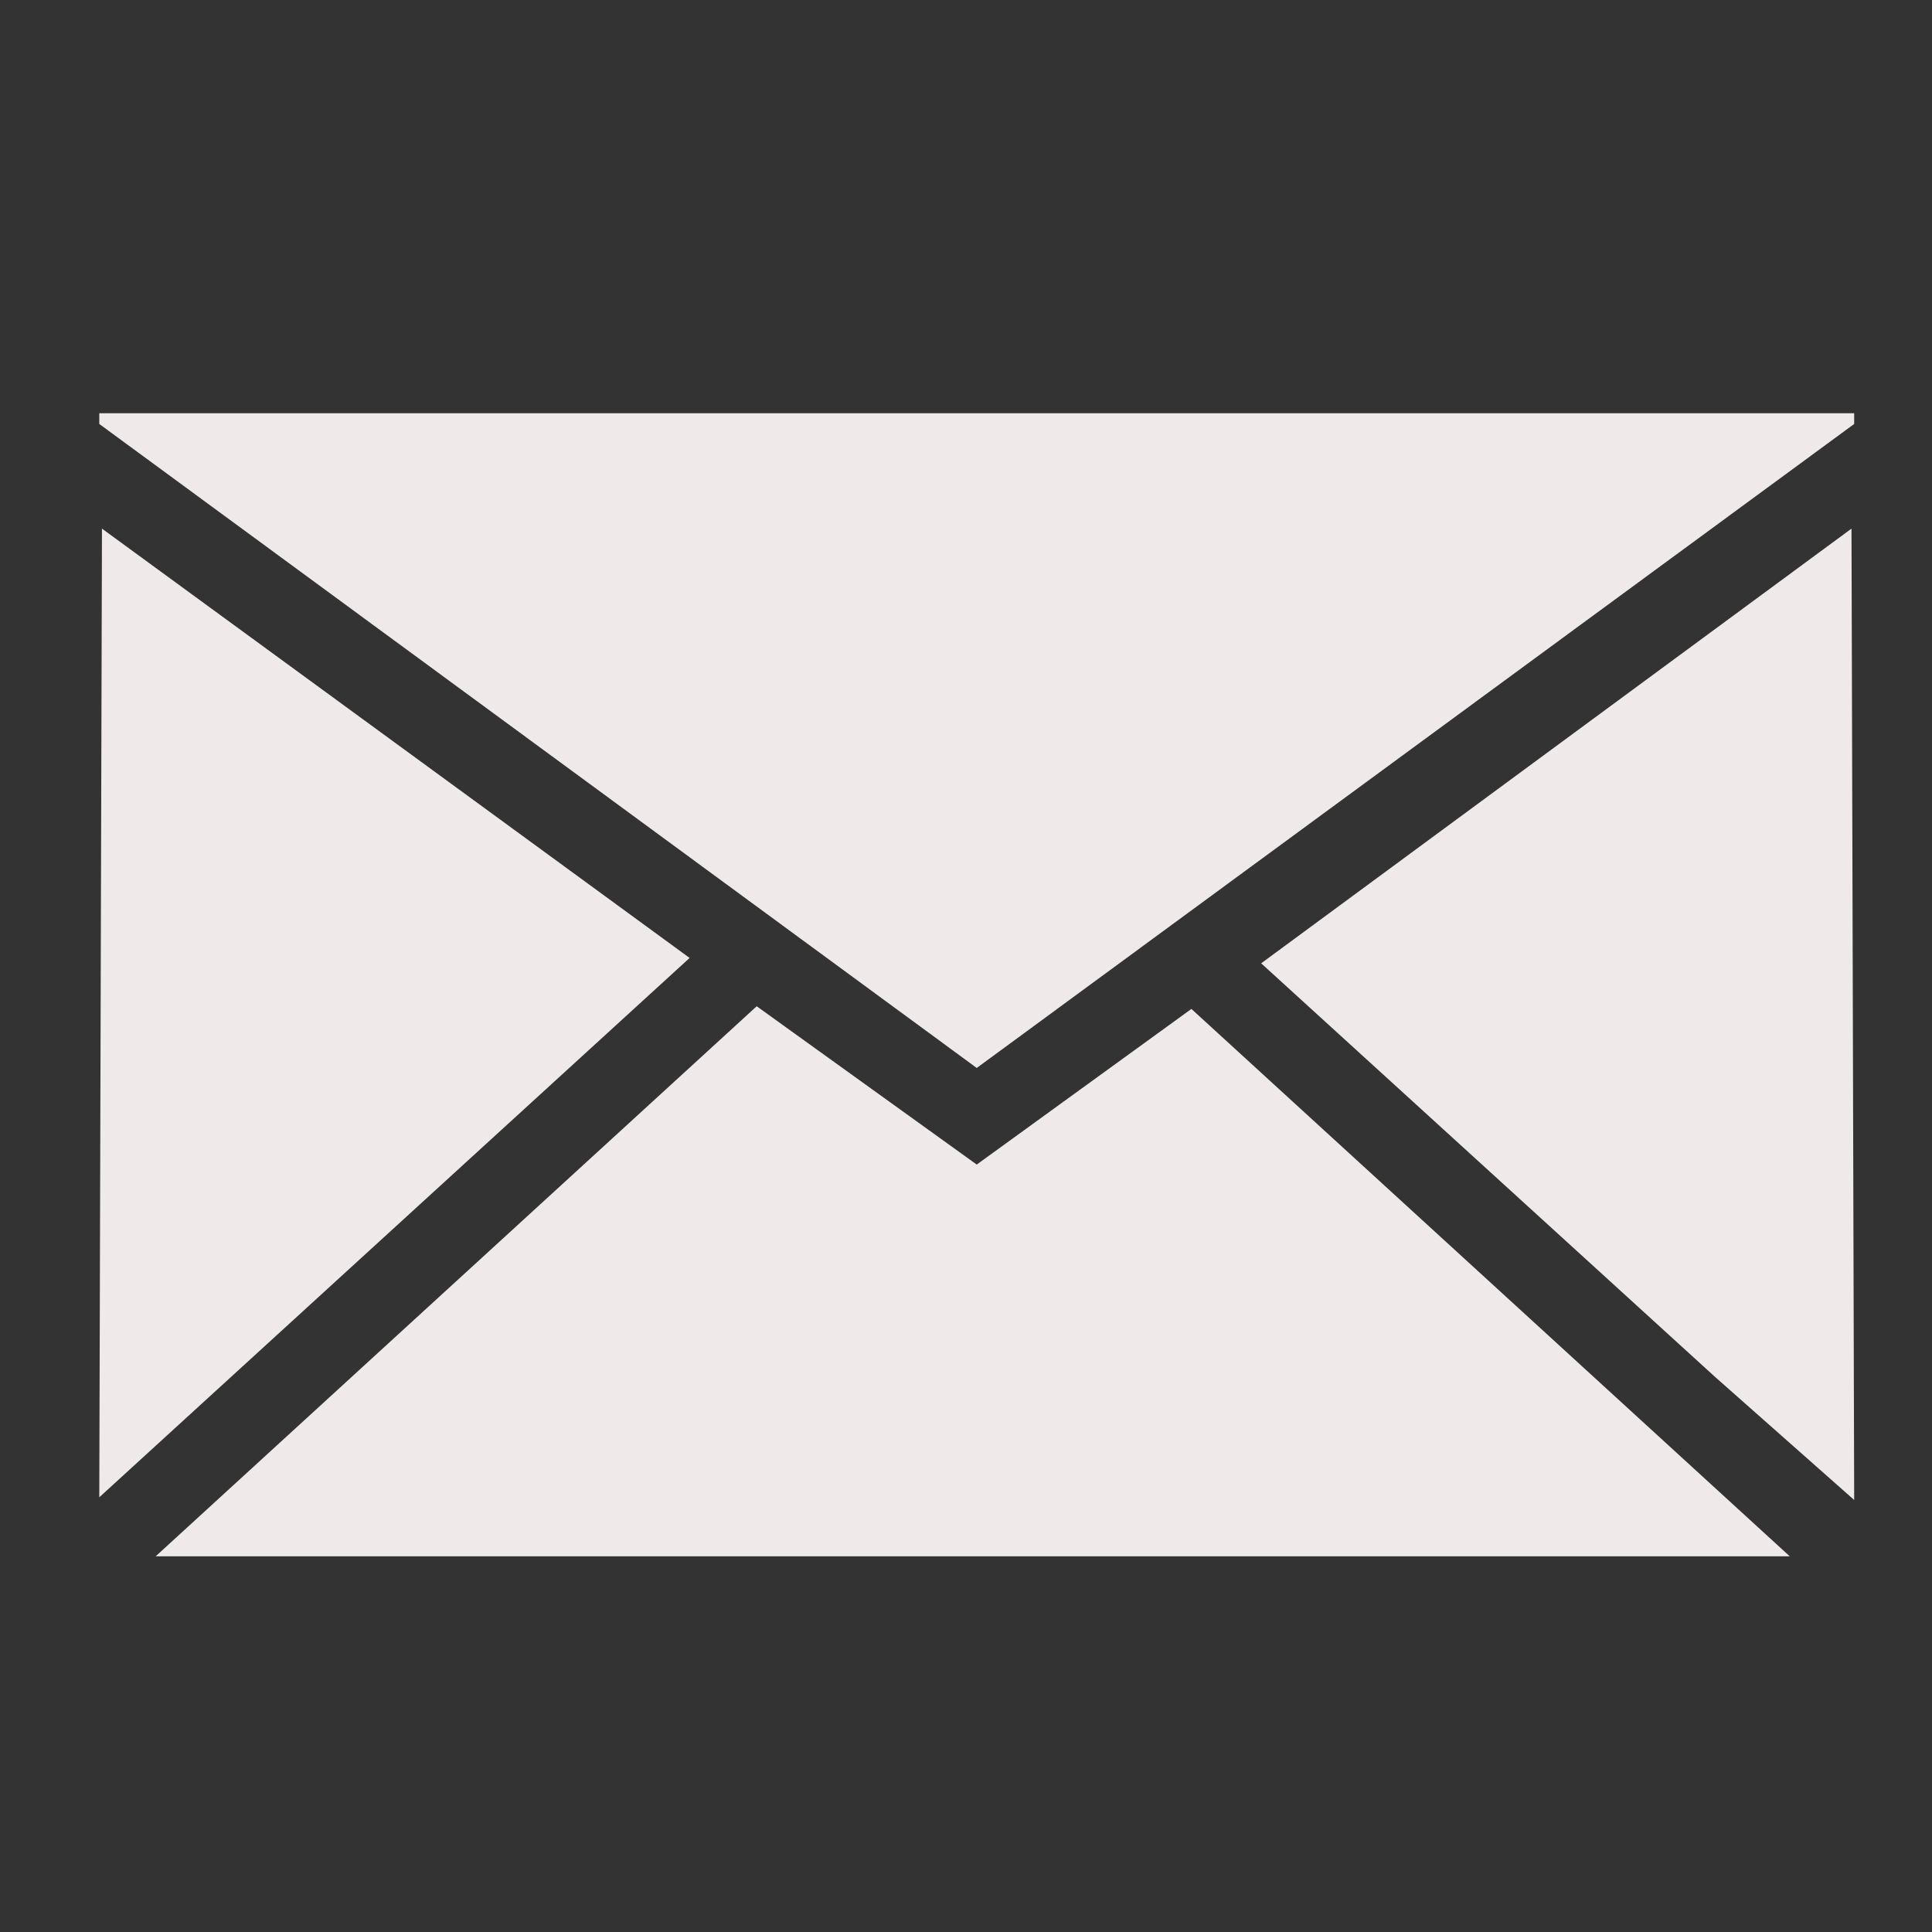 <?xml version="1.0" encoding="utf-8"?>
<!-- Generator: Adobe Illustrator 24.0.2, SVG Export Plug-In . SVG Version: 6.00 Build 0)  -->
<svg version="1.1" id="Layer_1" xmlns="http://www.w3.org/2000/svg" xmlns:xlink="http://www.w3.org/1999/xlink" x="0px" y="0px"
	 viewBox="0 0 72 72" style="enable-background:new 0 0 72 72;" xml:space="preserve">
<rect x="0" y="0" width="72" height="72" fill="#333333" stroke="none"/>
<style type="text/css">
	.st0{fill:#EFE9E9;}
</style>
<title>ICONS 2019</title>
<polygon class="st0" points="36.4,39.8 69.1,15.8 69.1,15.4 3.7,15.4 3.7,15.8 "/>
<polygon class="st0" points="63.9,51.3 69.1,55.9 69,19.7 47,35.9 "/>
<polygon class="st0" points="25.7,35.7 3.8,19.7 3.7,55.8 "/>
<polygon class="st0" points="36.4,43.4 28.2,37.5 5.8,58 66.7,58 44.4,37.6 "/>
</svg>
